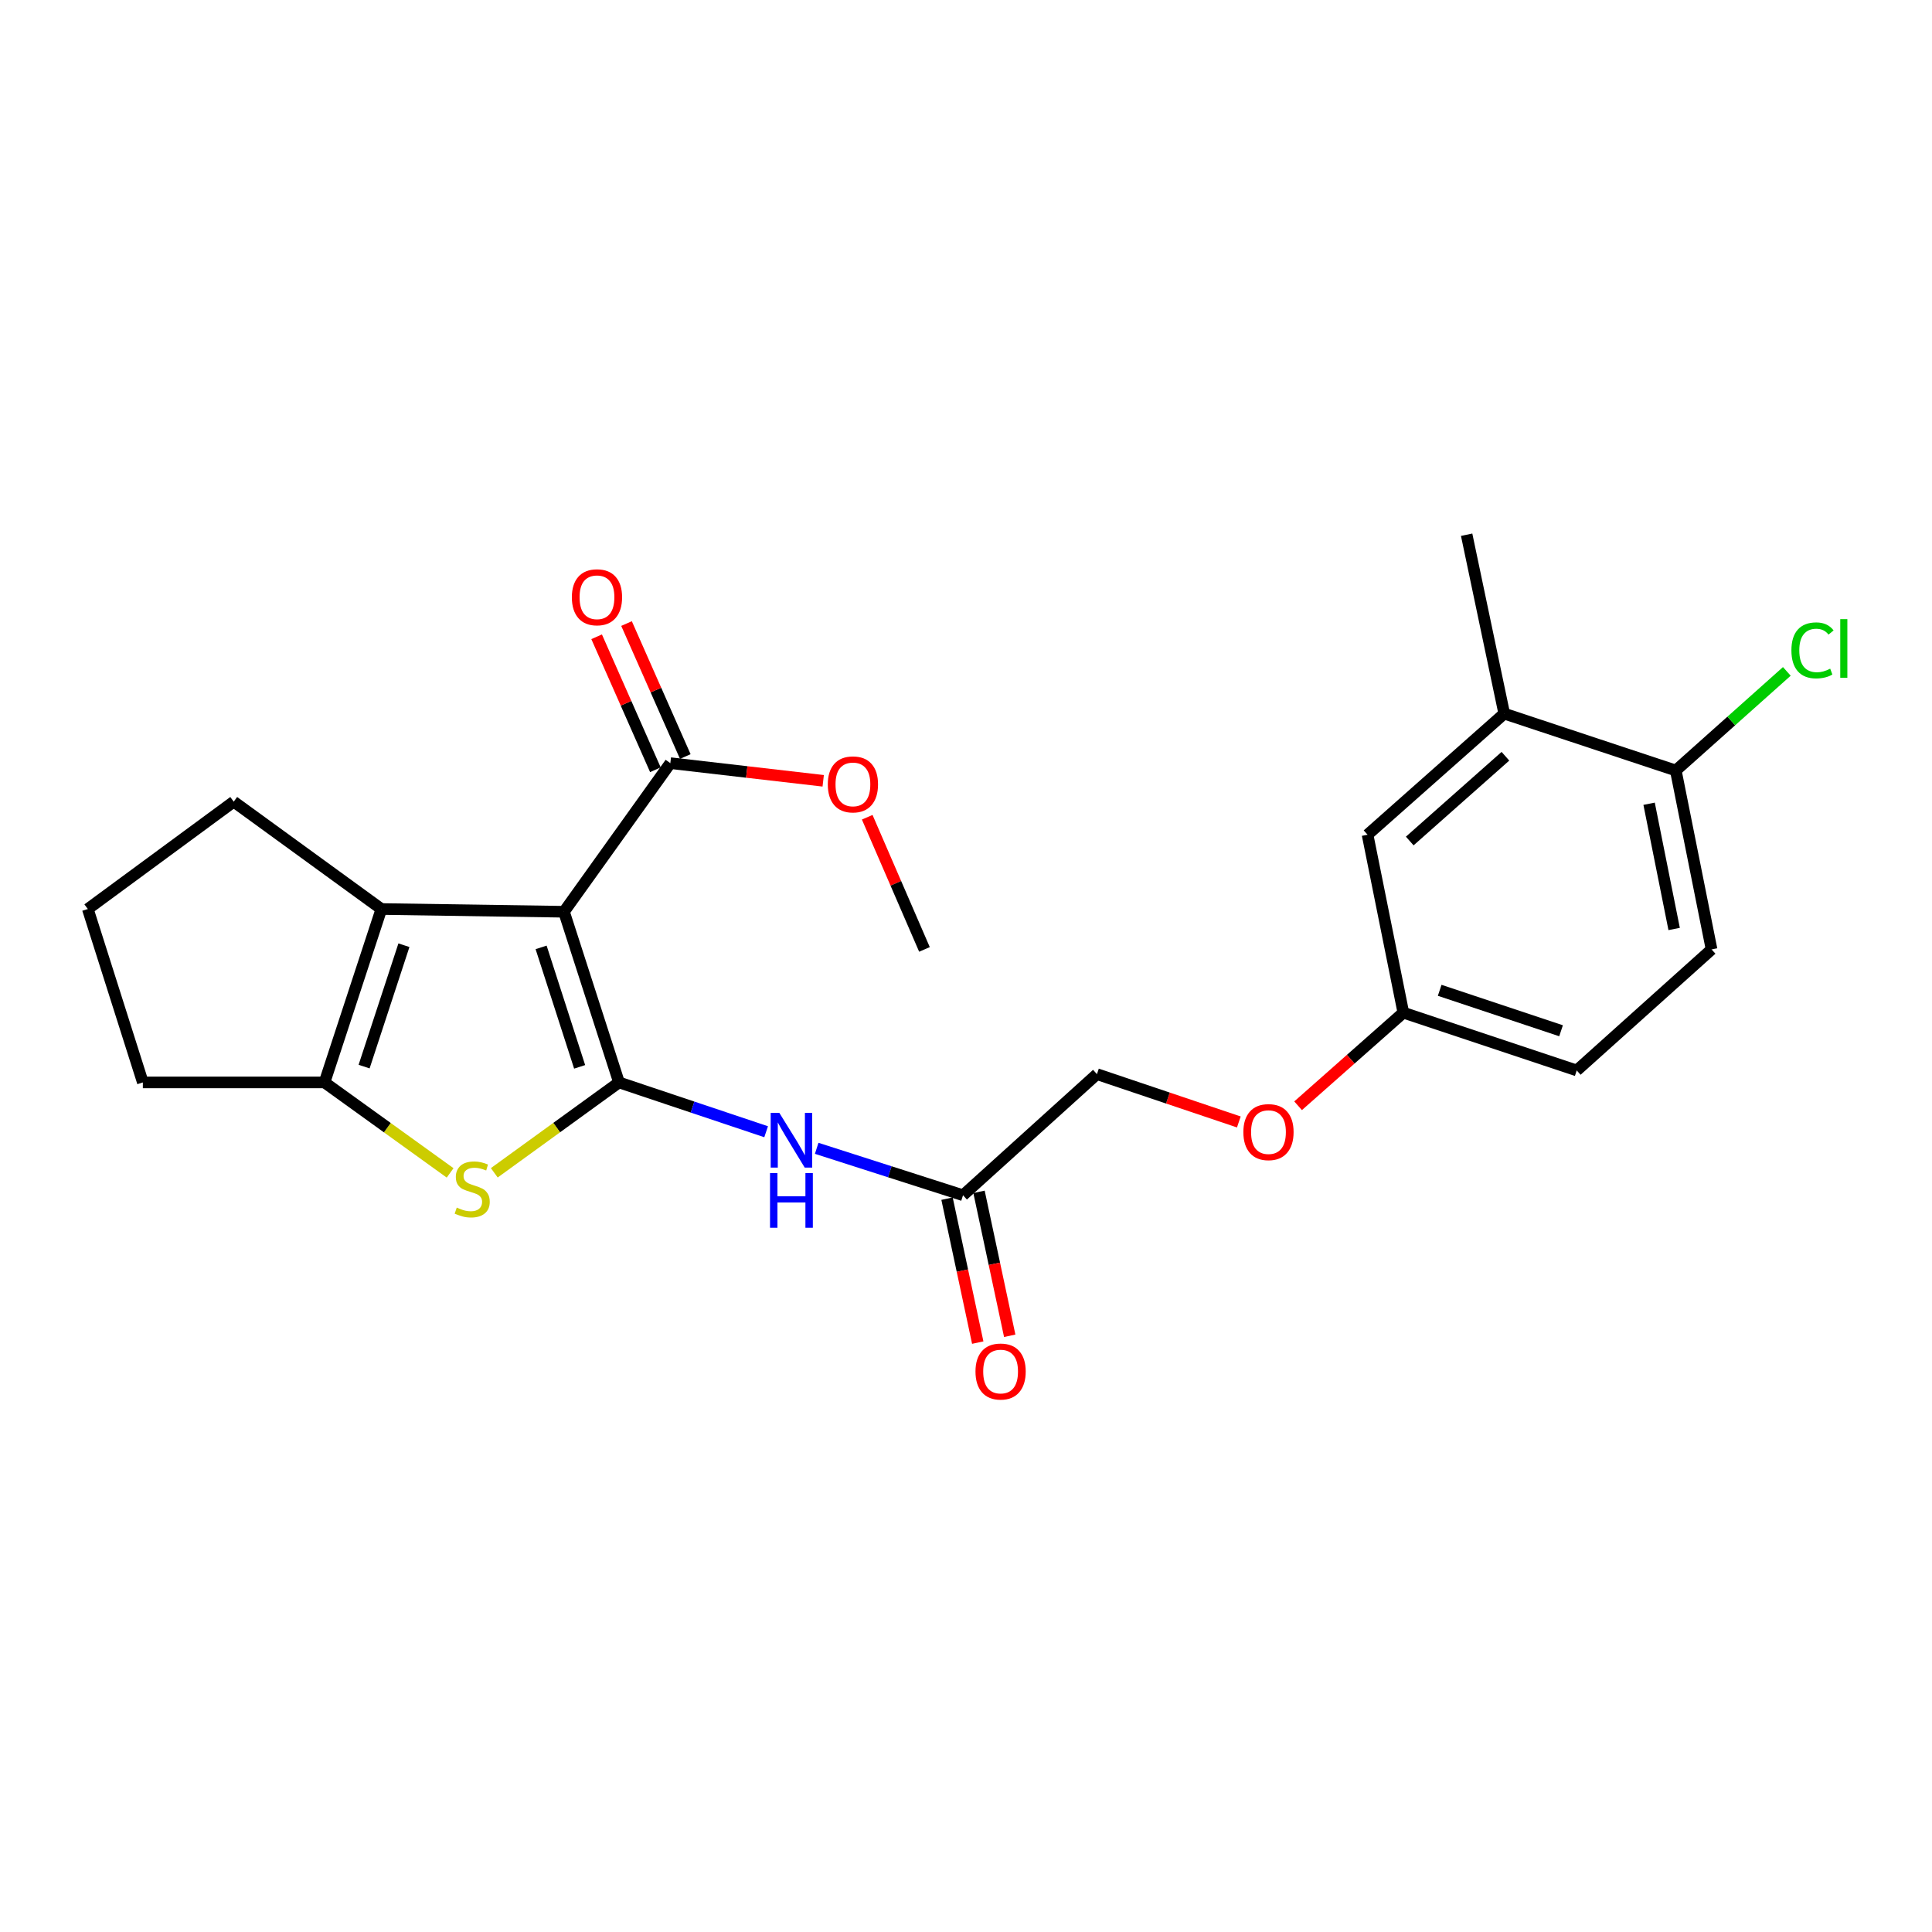 <?xml version='1.0' encoding='iso-8859-1'?>
<svg version='1.1' baseProfile='full'
              xmlns='http://www.w3.org/2000/svg'
                      xmlns:rdkit='http://www.rdkit.org/xml'
                      xmlns:xlink='http://www.w3.org/1999/xlink'
                  xml:space='preserve'
width='1000px' height='1000px' viewBox='0 0 1000 1000'>
<!-- END OF HEADER -->
<rect style='opacity:1.0;fill:#FFFFFF;stroke:none' width='1000' height='1000' x='0' y='0'> </rect>
<path class='bond-0' d='M 320.397,560.259 L 291.911,471.924' style='fill:none;fill-rule:evenodd;stroke:#000000;stroke-width:6px;stroke-linecap:butt;stroke-linejoin:miter;stroke-opacity:1' />
<path class='bond-0' d='M 300.019,552.202 L 280.078,490.368' style='fill:none;fill-rule:evenodd;stroke:#000000;stroke-width:6px;stroke-linecap:butt;stroke-linejoin:miter;stroke-opacity:1' />
<path class='bond-1' d='M 320.397,560.259 L 288.119,583.651' style='fill:none;fill-rule:evenodd;stroke:#000000;stroke-width:6px;stroke-linecap:butt;stroke-linejoin:miter;stroke-opacity:1' />
<path class='bond-1' d='M 288.119,583.651 L 255.841,607.042' style='fill:none;fill-rule:evenodd;stroke:#CCCC00;stroke-width:6px;stroke-linecap:butt;stroke-linejoin:miter;stroke-opacity:1' />
<path class='bond-4' d='M 320.397,560.259 L 358.474,573.022' style='fill:none;fill-rule:evenodd;stroke:#000000;stroke-width:6px;stroke-linecap:butt;stroke-linejoin:miter;stroke-opacity:1' />
<path class='bond-4' d='M 358.474,573.022 L 396.551,585.785' style='fill:none;fill-rule:evenodd;stroke:#0000FF;stroke-width:6px;stroke-linecap:butt;stroke-linejoin:miter;stroke-opacity:1' />
<path class='bond-2' d='M 291.911,471.924 L 197.409,470.504' style='fill:none;fill-rule:evenodd;stroke:#000000;stroke-width:6px;stroke-linecap:butt;stroke-linejoin:miter;stroke-opacity:1' />
<path class='bond-5' d='M 291.911,471.924 L 346.965,395.002' style='fill:none;fill-rule:evenodd;stroke:#000000;stroke-width:6px;stroke-linecap:butt;stroke-linejoin:miter;stroke-opacity:1' />
<path class='bond-3' d='M 232.98,607.086 L 200.472,583.673' style='fill:none;fill-rule:evenodd;stroke:#CCCC00;stroke-width:6px;stroke-linecap:butt;stroke-linejoin:miter;stroke-opacity:1' />
<path class='bond-3' d='M 200.472,583.673 L 167.964,560.259' style='fill:none;fill-rule:evenodd;stroke:#000000;stroke-width:6px;stroke-linecap:butt;stroke-linejoin:miter;stroke-opacity:1' />
<path class='bond-17' d='M 197.409,470.504 L 120.976,414.942' style='fill:none;fill-rule:evenodd;stroke:#000000;stroke-width:6px;stroke-linecap:butt;stroke-linejoin:miter;stroke-opacity:1' />
<path class='bond-24' d='M 197.409,470.504 L 167.964,560.259' style='fill:none;fill-rule:evenodd;stroke:#000000;stroke-width:6px;stroke-linecap:butt;stroke-linejoin:miter;stroke-opacity:1' />
<path class='bond-24' d='M 209.071,489.242 L 188.46,552.071' style='fill:none;fill-rule:evenodd;stroke:#000000;stroke-width:6px;stroke-linecap:butt;stroke-linejoin:miter;stroke-opacity:1' />
<path class='bond-19' d='M 167.964,560.259 L 73.941,560.259' style='fill:none;fill-rule:evenodd;stroke:#000000;stroke-width:6px;stroke-linecap:butt;stroke-linejoin:miter;stroke-opacity:1' />
<path class='bond-6' d='M 422.716,594.367 L 460.587,606.513' style='fill:none;fill-rule:evenodd;stroke:#0000FF;stroke-width:6px;stroke-linecap:butt;stroke-linejoin:miter;stroke-opacity:1' />
<path class='bond-6' d='M 460.587,606.513 L 498.459,618.66' style='fill:none;fill-rule:evenodd;stroke:#000000;stroke-width:6px;stroke-linecap:butt;stroke-linejoin:miter;stroke-opacity:1' />
<path class='bond-9' d='M 354.705,391.582 L 339.499,357.168' style='fill:none;fill-rule:evenodd;stroke:#000000;stroke-width:6px;stroke-linecap:butt;stroke-linejoin:miter;stroke-opacity:1' />
<path class='bond-9' d='M 339.499,357.168 L 324.292,322.753' style='fill:none;fill-rule:evenodd;stroke:#FF0000;stroke-width:6px;stroke-linecap:butt;stroke-linejoin:miter;stroke-opacity:1' />
<path class='bond-9' d='M 339.226,398.422 L 324.02,364.007' style='fill:none;fill-rule:evenodd;stroke:#000000;stroke-width:6px;stroke-linecap:butt;stroke-linejoin:miter;stroke-opacity:1' />
<path class='bond-9' d='M 324.02,364.007 L 308.814,329.593' style='fill:none;fill-rule:evenodd;stroke:#FF0000;stroke-width:6px;stroke-linecap:butt;stroke-linejoin:miter;stroke-opacity:1' />
<path class='bond-16' d='M 346.965,395.002 L 386.527,399.571' style='fill:none;fill-rule:evenodd;stroke:#000000;stroke-width:6px;stroke-linecap:butt;stroke-linejoin:miter;stroke-opacity:1' />
<path class='bond-16' d='M 386.527,399.571 L 426.09,404.141' style='fill:none;fill-rule:evenodd;stroke:#FF0000;stroke-width:6px;stroke-linecap:butt;stroke-linejoin:miter;stroke-opacity:1' />
<path class='bond-11' d='M 490.184,620.426 L 498.133,657.679' style='fill:none;fill-rule:evenodd;stroke:#000000;stroke-width:6px;stroke-linecap:butt;stroke-linejoin:miter;stroke-opacity:1' />
<path class='bond-11' d='M 498.133,657.679 L 506.082,694.931' style='fill:none;fill-rule:evenodd;stroke:#FF0000;stroke-width:6px;stroke-linecap:butt;stroke-linejoin:miter;stroke-opacity:1' />
<path class='bond-11' d='M 506.734,616.894 L 514.683,654.147' style='fill:none;fill-rule:evenodd;stroke:#000000;stroke-width:6px;stroke-linecap:butt;stroke-linejoin:miter;stroke-opacity:1' />
<path class='bond-11' d='M 514.683,654.147 L 522.632,691.4' style='fill:none;fill-rule:evenodd;stroke:#FF0000;stroke-width:6px;stroke-linecap:butt;stroke-linejoin:miter;stroke-opacity:1' />
<path class='bond-15' d='M 498.459,618.66 L 567.775,555.972' style='fill:none;fill-rule:evenodd;stroke:#000000;stroke-width:6px;stroke-linecap:butt;stroke-linejoin:miter;stroke-opacity:1' />
<path class='bond-7' d='M 778.591,369.364 L 707.846,432.043' style='fill:none;fill-rule:evenodd;stroke:#000000;stroke-width:6px;stroke-linecap:butt;stroke-linejoin:miter;stroke-opacity:1' />
<path class='bond-7' d='M 779.201,391.432 L 729.68,435.308' style='fill:none;fill-rule:evenodd;stroke:#000000;stroke-width:6px;stroke-linecap:butt;stroke-linejoin:miter;stroke-opacity:1' />
<path class='bond-22' d='M 778.591,369.364 L 759.13,276.77' style='fill:none;fill-rule:evenodd;stroke:#000000;stroke-width:6px;stroke-linecap:butt;stroke-linejoin:miter;stroke-opacity:1' />
<path class='bond-26' d='M 778.591,369.364 L 867.387,398.809' style='fill:none;fill-rule:evenodd;stroke:#000000;stroke-width:6px;stroke-linecap:butt;stroke-linejoin:miter;stroke-opacity:1' />
<path class='bond-8' d='M 867.387,398.809 L 885.907,491.413' style='fill:none;fill-rule:evenodd;stroke:#000000;stroke-width:6px;stroke-linecap:butt;stroke-linejoin:miter;stroke-opacity:1' />
<path class='bond-8' d='M 853.571,416.019 L 866.535,480.841' style='fill:none;fill-rule:evenodd;stroke:#000000;stroke-width:6px;stroke-linecap:butt;stroke-linejoin:miter;stroke-opacity:1' />
<path class='bond-18' d='M 867.387,398.809 L 896.123,373.162' style='fill:none;fill-rule:evenodd;stroke:#000000;stroke-width:6px;stroke-linecap:butt;stroke-linejoin:miter;stroke-opacity:1' />
<path class='bond-18' d='M 896.123,373.162 L 924.859,347.514' style='fill:none;fill-rule:evenodd;stroke:#00CC00;stroke-width:6px;stroke-linecap:butt;stroke-linejoin:miter;stroke-opacity:1' />
<path class='bond-10' d='M 707.846,432.043 L 726.366,524.158' style='fill:none;fill-rule:evenodd;stroke:#000000;stroke-width:6px;stroke-linecap:butt;stroke-linejoin:miter;stroke-opacity:1' />
<path class='bond-12' d='M 885.907,491.413 L 816.112,554.063' style='fill:none;fill-rule:evenodd;stroke:#000000;stroke-width:6px;stroke-linecap:butt;stroke-linejoin:miter;stroke-opacity:1' />
<path class='bond-13' d='M 726.366,524.158 L 699.129,548.248' style='fill:none;fill-rule:evenodd;stroke:#000000;stroke-width:6px;stroke-linecap:butt;stroke-linejoin:miter;stroke-opacity:1' />
<path class='bond-13' d='M 699.129,548.248 L 671.891,572.338' style='fill:none;fill-rule:evenodd;stroke:#FF0000;stroke-width:6px;stroke-linecap:butt;stroke-linejoin:miter;stroke-opacity:1' />
<path class='bond-20' d='M 726.366,524.158 L 816.112,554.063' style='fill:none;fill-rule:evenodd;stroke:#000000;stroke-width:6px;stroke-linecap:butt;stroke-linejoin:miter;stroke-opacity:1' />
<path class='bond-20' d='M 745.178,512.589 L 808,533.523' style='fill:none;fill-rule:evenodd;stroke:#000000;stroke-width:6px;stroke-linecap:butt;stroke-linejoin:miter;stroke-opacity:1' />
<path class='bond-14' d='M 641.219,580.725 L 604.497,568.349' style='fill:none;fill-rule:evenodd;stroke:#FF0000;stroke-width:6px;stroke-linecap:butt;stroke-linejoin:miter;stroke-opacity:1' />
<path class='bond-14' d='M 604.497,568.349 L 567.775,555.972' style='fill:none;fill-rule:evenodd;stroke:#000000;stroke-width:6px;stroke-linecap:butt;stroke-linejoin:miter;stroke-opacity:1' />
<path class='bond-23' d='M 448.87,423.006 L 463.685,457.209' style='fill:none;fill-rule:evenodd;stroke:#FF0000;stroke-width:6px;stroke-linecap:butt;stroke-linejoin:miter;stroke-opacity:1' />
<path class='bond-23' d='M 463.685,457.209 L 478.5,491.413' style='fill:none;fill-rule:evenodd;stroke:#000000;stroke-width:6px;stroke-linecap:butt;stroke-linejoin:miter;stroke-opacity:1' />
<path class='bond-25' d='M 120.976,414.942 L 45.455,470.504' style='fill:none;fill-rule:evenodd;stroke:#000000;stroke-width:6px;stroke-linecap:butt;stroke-linejoin:miter;stroke-opacity:1' />
<path class='bond-21' d='M 73.941,560.259 L 45.455,470.504' style='fill:none;fill-rule:evenodd;stroke:#000000;stroke-width:6px;stroke-linecap:butt;stroke-linejoin:miter;stroke-opacity:1' />
<path  class='atom-2' d='M 236.415 625.043
Q 236.735 625.163, 238.055 625.723
Q 239.375 626.283, 240.815 626.643
Q 242.295 626.963, 243.735 626.963
Q 246.415 626.963, 247.975 625.683
Q 249.535 624.363, 249.535 622.083
Q 249.535 620.523, 248.735 619.563
Q 247.975 618.603, 246.775 618.083
Q 245.575 617.563, 243.575 616.963
Q 241.055 616.203, 239.535 615.483
Q 238.055 614.763, 236.975 613.243
Q 235.935 611.723, 235.935 609.163
Q 235.935 605.603, 238.335 603.403
Q 240.775 601.203, 245.575 601.203
Q 248.855 601.203, 252.575 602.763
L 251.655 605.843
Q 248.255 604.443, 245.695 604.443
Q 242.935 604.443, 241.415 605.603
Q 239.895 606.723, 239.935 608.683
Q 239.935 610.203, 240.695 611.123
Q 241.495 612.043, 242.615 612.563
Q 243.775 613.083, 245.695 613.683
Q 248.255 614.483, 249.775 615.283
Q 251.295 616.083, 252.375 617.723
Q 253.495 619.323, 253.495 622.083
Q 253.495 626.003, 250.855 628.123
Q 248.255 630.203, 243.895 630.203
Q 241.375 630.203, 239.455 629.643
Q 237.575 629.123, 235.335 628.203
L 236.415 625.043
' fill='#CCCC00'/>
<path  class='atom-5' d='M 403.384 576.014
L 412.664 591.014
Q 413.584 592.494, 415.064 595.174
Q 416.544 597.854, 416.624 598.014
L 416.624 576.014
L 420.384 576.014
L 420.384 604.334
L 416.504 604.334
L 406.544 587.934
Q 405.384 586.014, 404.144 583.814
Q 402.944 581.614, 402.584 580.934
L 402.584 604.334
L 398.904 604.334
L 398.904 576.014
L 403.384 576.014
' fill='#0000FF'/>
<path  class='atom-5' d='M 398.564 607.166
L 402.404 607.166
L 402.404 619.206
L 416.884 619.206
L 416.884 607.166
L 420.724 607.166
L 420.724 635.486
L 416.884 635.486
L 416.884 622.406
L 402.404 622.406
L 402.404 635.486
L 398.564 635.486
L 398.564 607.166
' fill='#0000FF'/>
<path  class='atom-10' d='M 295.993 309.144
Q 295.993 302.344, 299.353 298.544
Q 302.713 294.744, 308.993 294.744
Q 315.273 294.744, 318.633 298.544
Q 321.993 302.344, 321.993 309.144
Q 321.993 316.024, 318.593 319.944
Q 315.193 323.824, 308.993 323.824
Q 302.753 323.824, 299.353 319.944
Q 295.993 316.064, 295.993 309.144
M 308.993 320.624
Q 313.313 320.624, 315.633 317.744
Q 317.993 314.824, 317.993 309.144
Q 317.993 303.584, 315.633 300.784
Q 313.313 297.944, 308.993 297.944
Q 304.673 297.944, 302.313 300.744
Q 299.993 303.544, 299.993 309.144
Q 299.993 314.864, 302.313 317.744
Q 304.673 320.624, 308.993 320.624
' fill='#FF0000'/>
<path  class='atom-12' d='M 504.91 709.896
Q 504.91 703.096, 508.27 699.296
Q 511.63 695.496, 517.91 695.496
Q 524.19 695.496, 527.55 699.296
Q 530.91 703.096, 530.91 709.896
Q 530.91 716.776, 527.51 720.696
Q 524.11 724.576, 517.91 724.576
Q 511.67 724.576, 508.27 720.696
Q 504.91 716.816, 504.91 709.896
M 517.91 721.376
Q 522.23 721.376, 524.55 718.496
Q 526.91 715.576, 526.91 709.896
Q 526.91 704.336, 524.55 701.536
Q 522.23 698.696, 517.91 698.696
Q 513.59 698.696, 511.23 701.496
Q 508.91 704.296, 508.91 709.896
Q 508.91 715.616, 511.23 718.496
Q 513.59 721.376, 517.91 721.376
' fill='#FF0000'/>
<path  class='atom-15' d='M 643.561 585.976
Q 643.561 579.176, 646.921 575.376
Q 650.281 571.576, 656.561 571.576
Q 662.841 571.576, 666.201 575.376
Q 669.561 579.176, 669.561 585.976
Q 669.561 592.856, 666.161 596.776
Q 662.761 600.656, 656.561 600.656
Q 650.321 600.656, 646.921 596.776
Q 643.561 592.896, 643.561 585.976
M 656.561 597.456
Q 660.881 597.456, 663.201 594.576
Q 665.561 591.656, 665.561 585.976
Q 665.561 580.416, 663.201 577.616
Q 660.881 574.776, 656.561 574.776
Q 652.241 574.776, 649.881 577.576
Q 647.561 580.376, 647.561 585.976
Q 647.561 591.696, 649.881 594.576
Q 652.241 597.456, 656.561 597.456
' fill='#FF0000'/>
<path  class='atom-17' d='M 428.468 405.997
Q 428.468 399.197, 431.828 395.397
Q 435.188 391.597, 441.468 391.597
Q 447.748 391.597, 451.108 395.397
Q 454.468 399.197, 454.468 405.997
Q 454.468 412.877, 451.068 416.797
Q 447.668 420.677, 441.468 420.677
Q 435.228 420.677, 431.828 416.797
Q 428.468 412.917, 428.468 405.997
M 441.468 417.477
Q 445.788 417.477, 448.108 414.597
Q 450.468 411.677, 450.468 405.997
Q 450.468 400.437, 448.108 397.637
Q 445.788 394.797, 441.468 394.797
Q 437.148 394.797, 434.788 397.597
Q 432.468 400.397, 432.468 405.997
Q 432.468 411.717, 434.788 414.597
Q 437.148 417.477, 441.468 417.477
' fill='#FF0000'/>
<path  class='atom-19' d='M 927.231 336.631
Q 927.231 329.591, 930.511 325.911
Q 933.831 322.191, 940.111 322.191
Q 945.951 322.191, 949.071 326.311
L 946.431 328.471
Q 944.151 325.471, 940.111 325.471
Q 935.831 325.471, 933.551 328.351
Q 931.311 331.191, 931.311 336.631
Q 931.311 342.231, 933.631 345.111
Q 935.991 347.991, 940.551 347.991
Q 943.671 347.991, 947.311 346.111
L 948.431 349.111
Q 946.951 350.071, 944.711 350.631
Q 942.471 351.191, 939.991 351.191
Q 933.831 351.191, 930.511 347.431
Q 927.231 343.671, 927.231 336.631
' fill='#00CC00'/>
<path  class='atom-19' d='M 952.511 320.471
L 956.191 320.471
L 956.191 350.831
L 952.511 350.831
L 952.511 320.471
' fill='#00CC00'/>
</svg>
